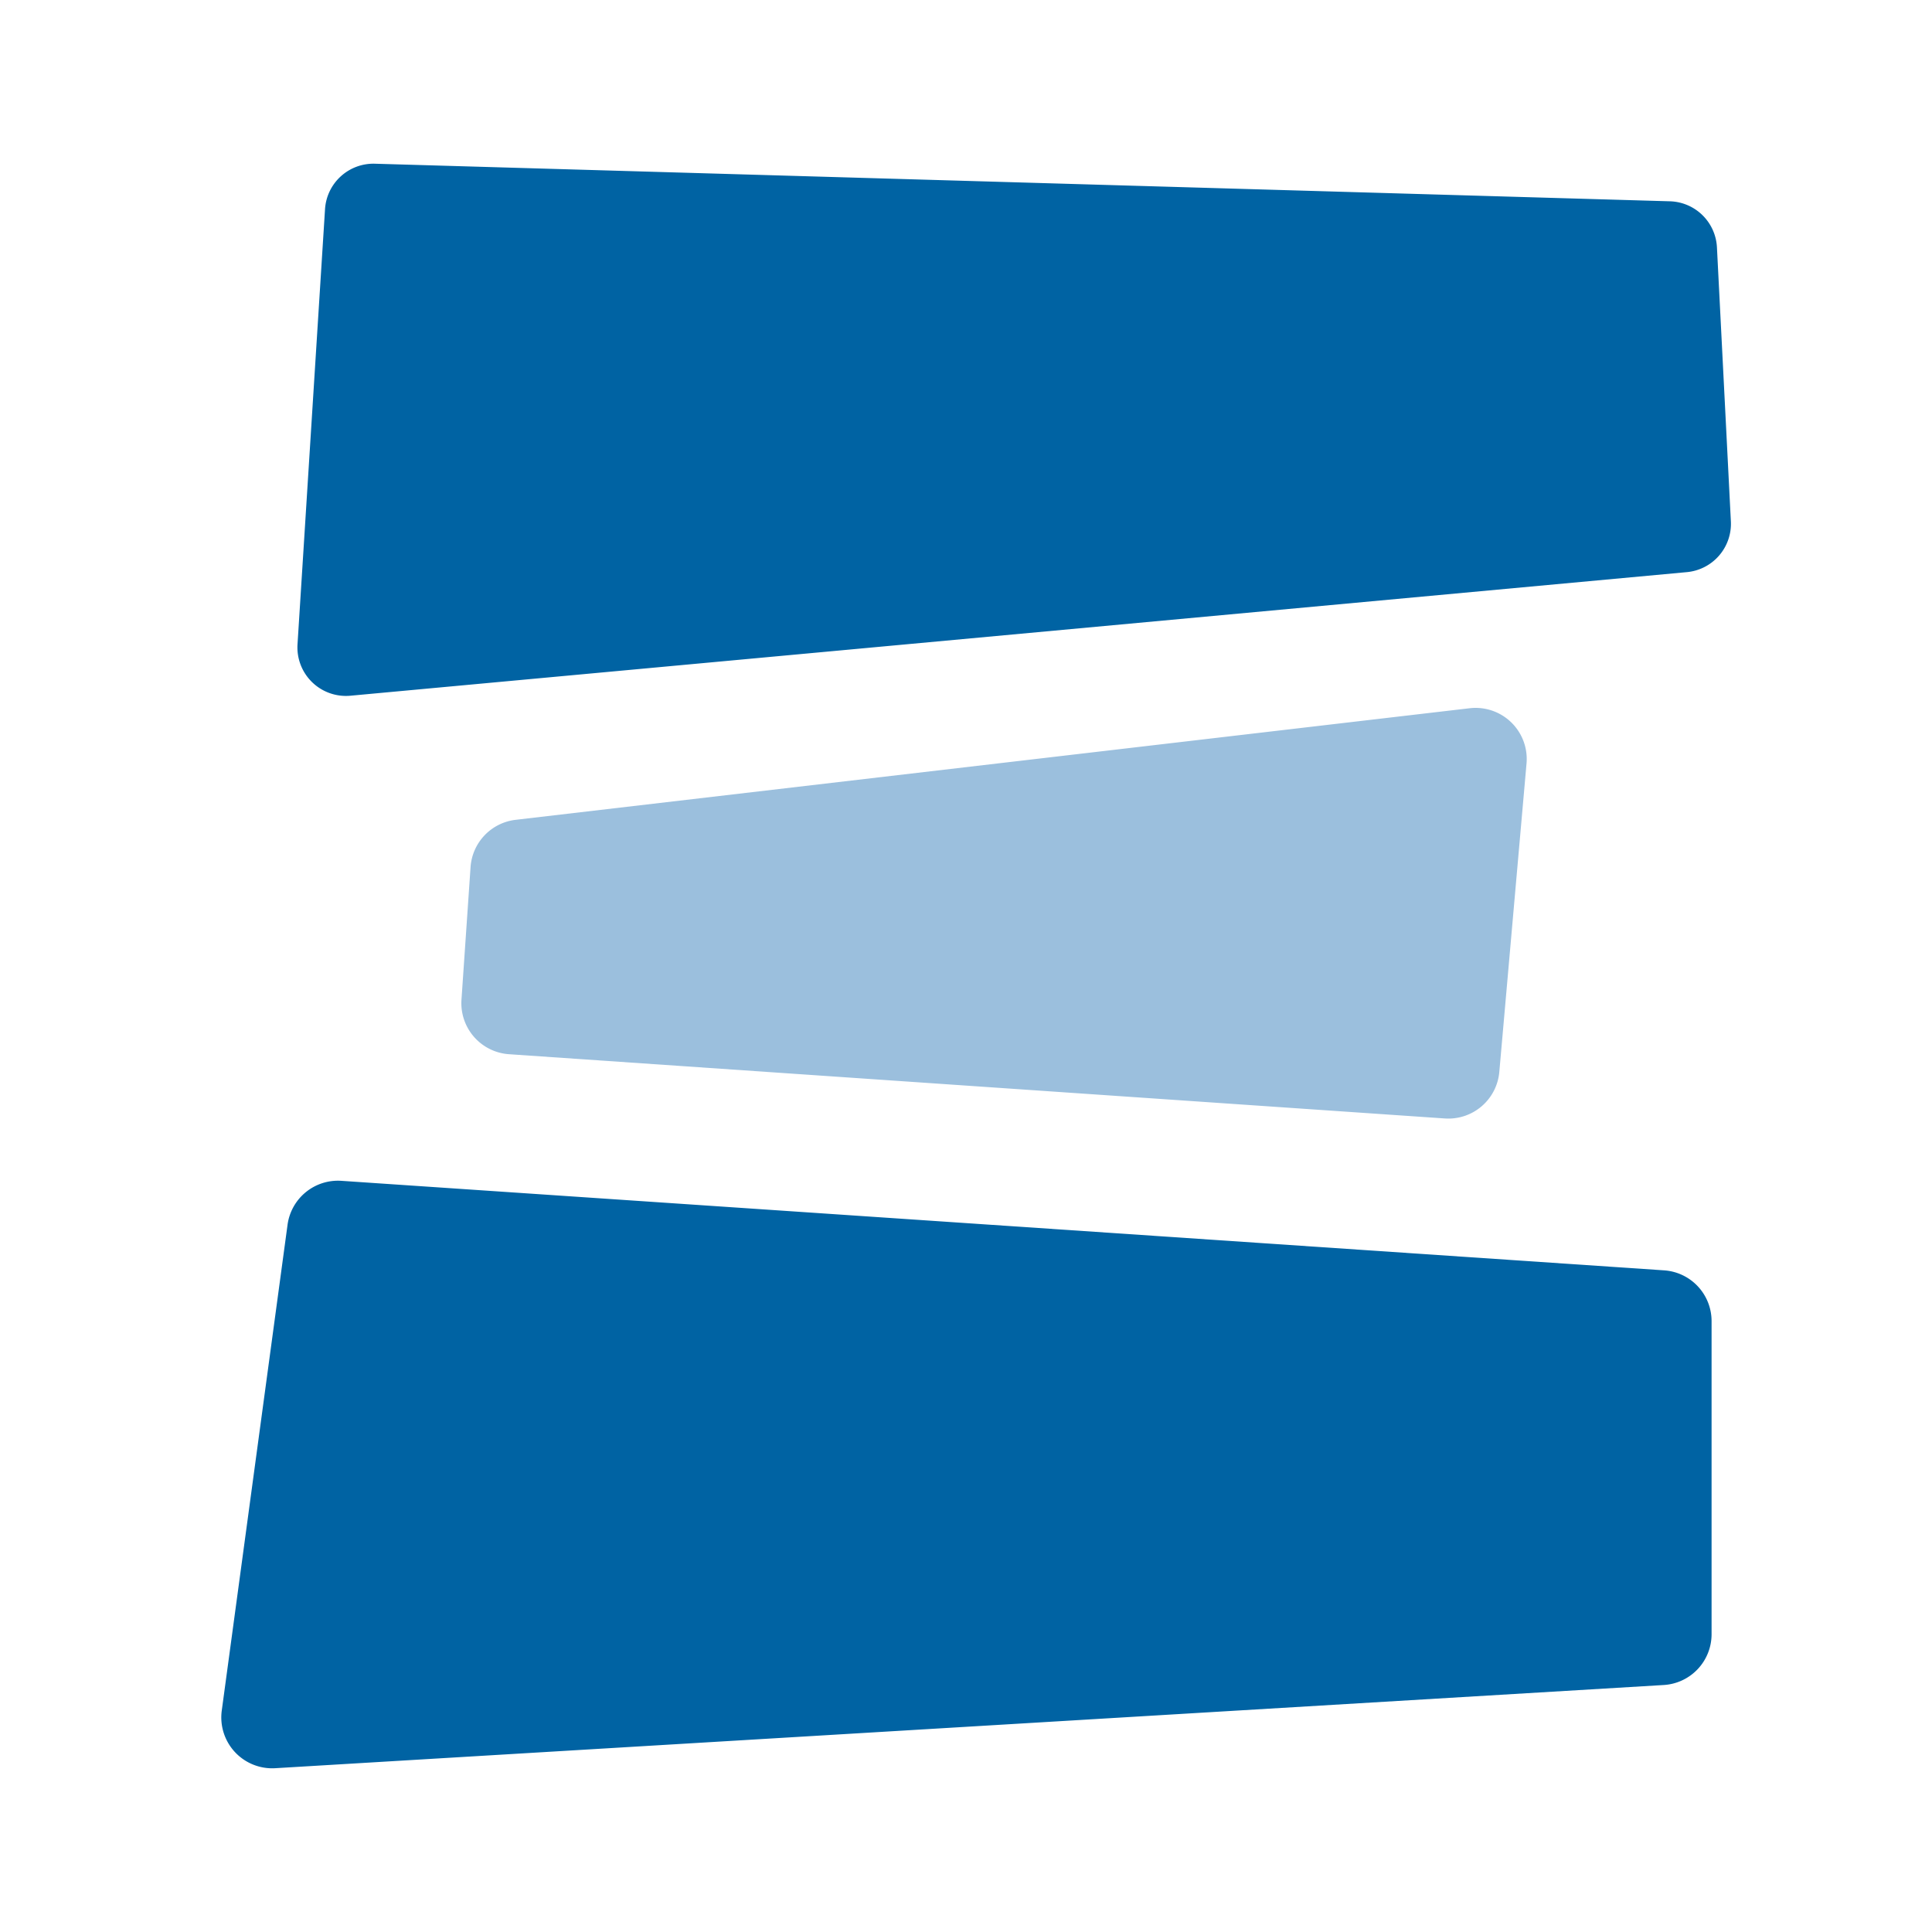 <svg id="Ebene_1" data-name="Ebene 1" xmlns="http://www.w3.org/2000/svg" viewBox="0 0 400 400"><g id="logoIcon"><path d="M61.597,133.402l5.696-90.096a10.048,10.048,0,0,1,10.319-9.41l268.12,7.78a10.048,10.048,0,0,1,9.743,9.533l2.884,56.728A10.048,10.048,0,0,1,349.25,118.453L72.55,144.041A10.048,10.048,0,0,1,61.597,133.402Z" style="fill:#0063a3"/><path d="M97.424,179.526l-1.88,27.452a10.586,10.586,0,0,0,9.836,11.285l193.766,13.303a10.586,10.586,0,0,0,11.27-9.631L316.051,158.078a10.586,10.586,0,0,0-11.775-11.445L106.756,169.735A10.586,10.586,0,0,0,97.424,179.526Z" style="fill:#9bbfdd"/><path d="M59.534,253.573,45.913,354.16a10.534,10.534,0,0,0,11.068,11.928l287.478-17.225a10.534,10.534,0,0,0,9.904-10.515V273.523a10.534,10.534,0,0,0-9.822-10.51L70.684,244.477A10.534,10.534,0,0,0,59.534,253.573Z" style="fill:#0063a3"/></g></svg>